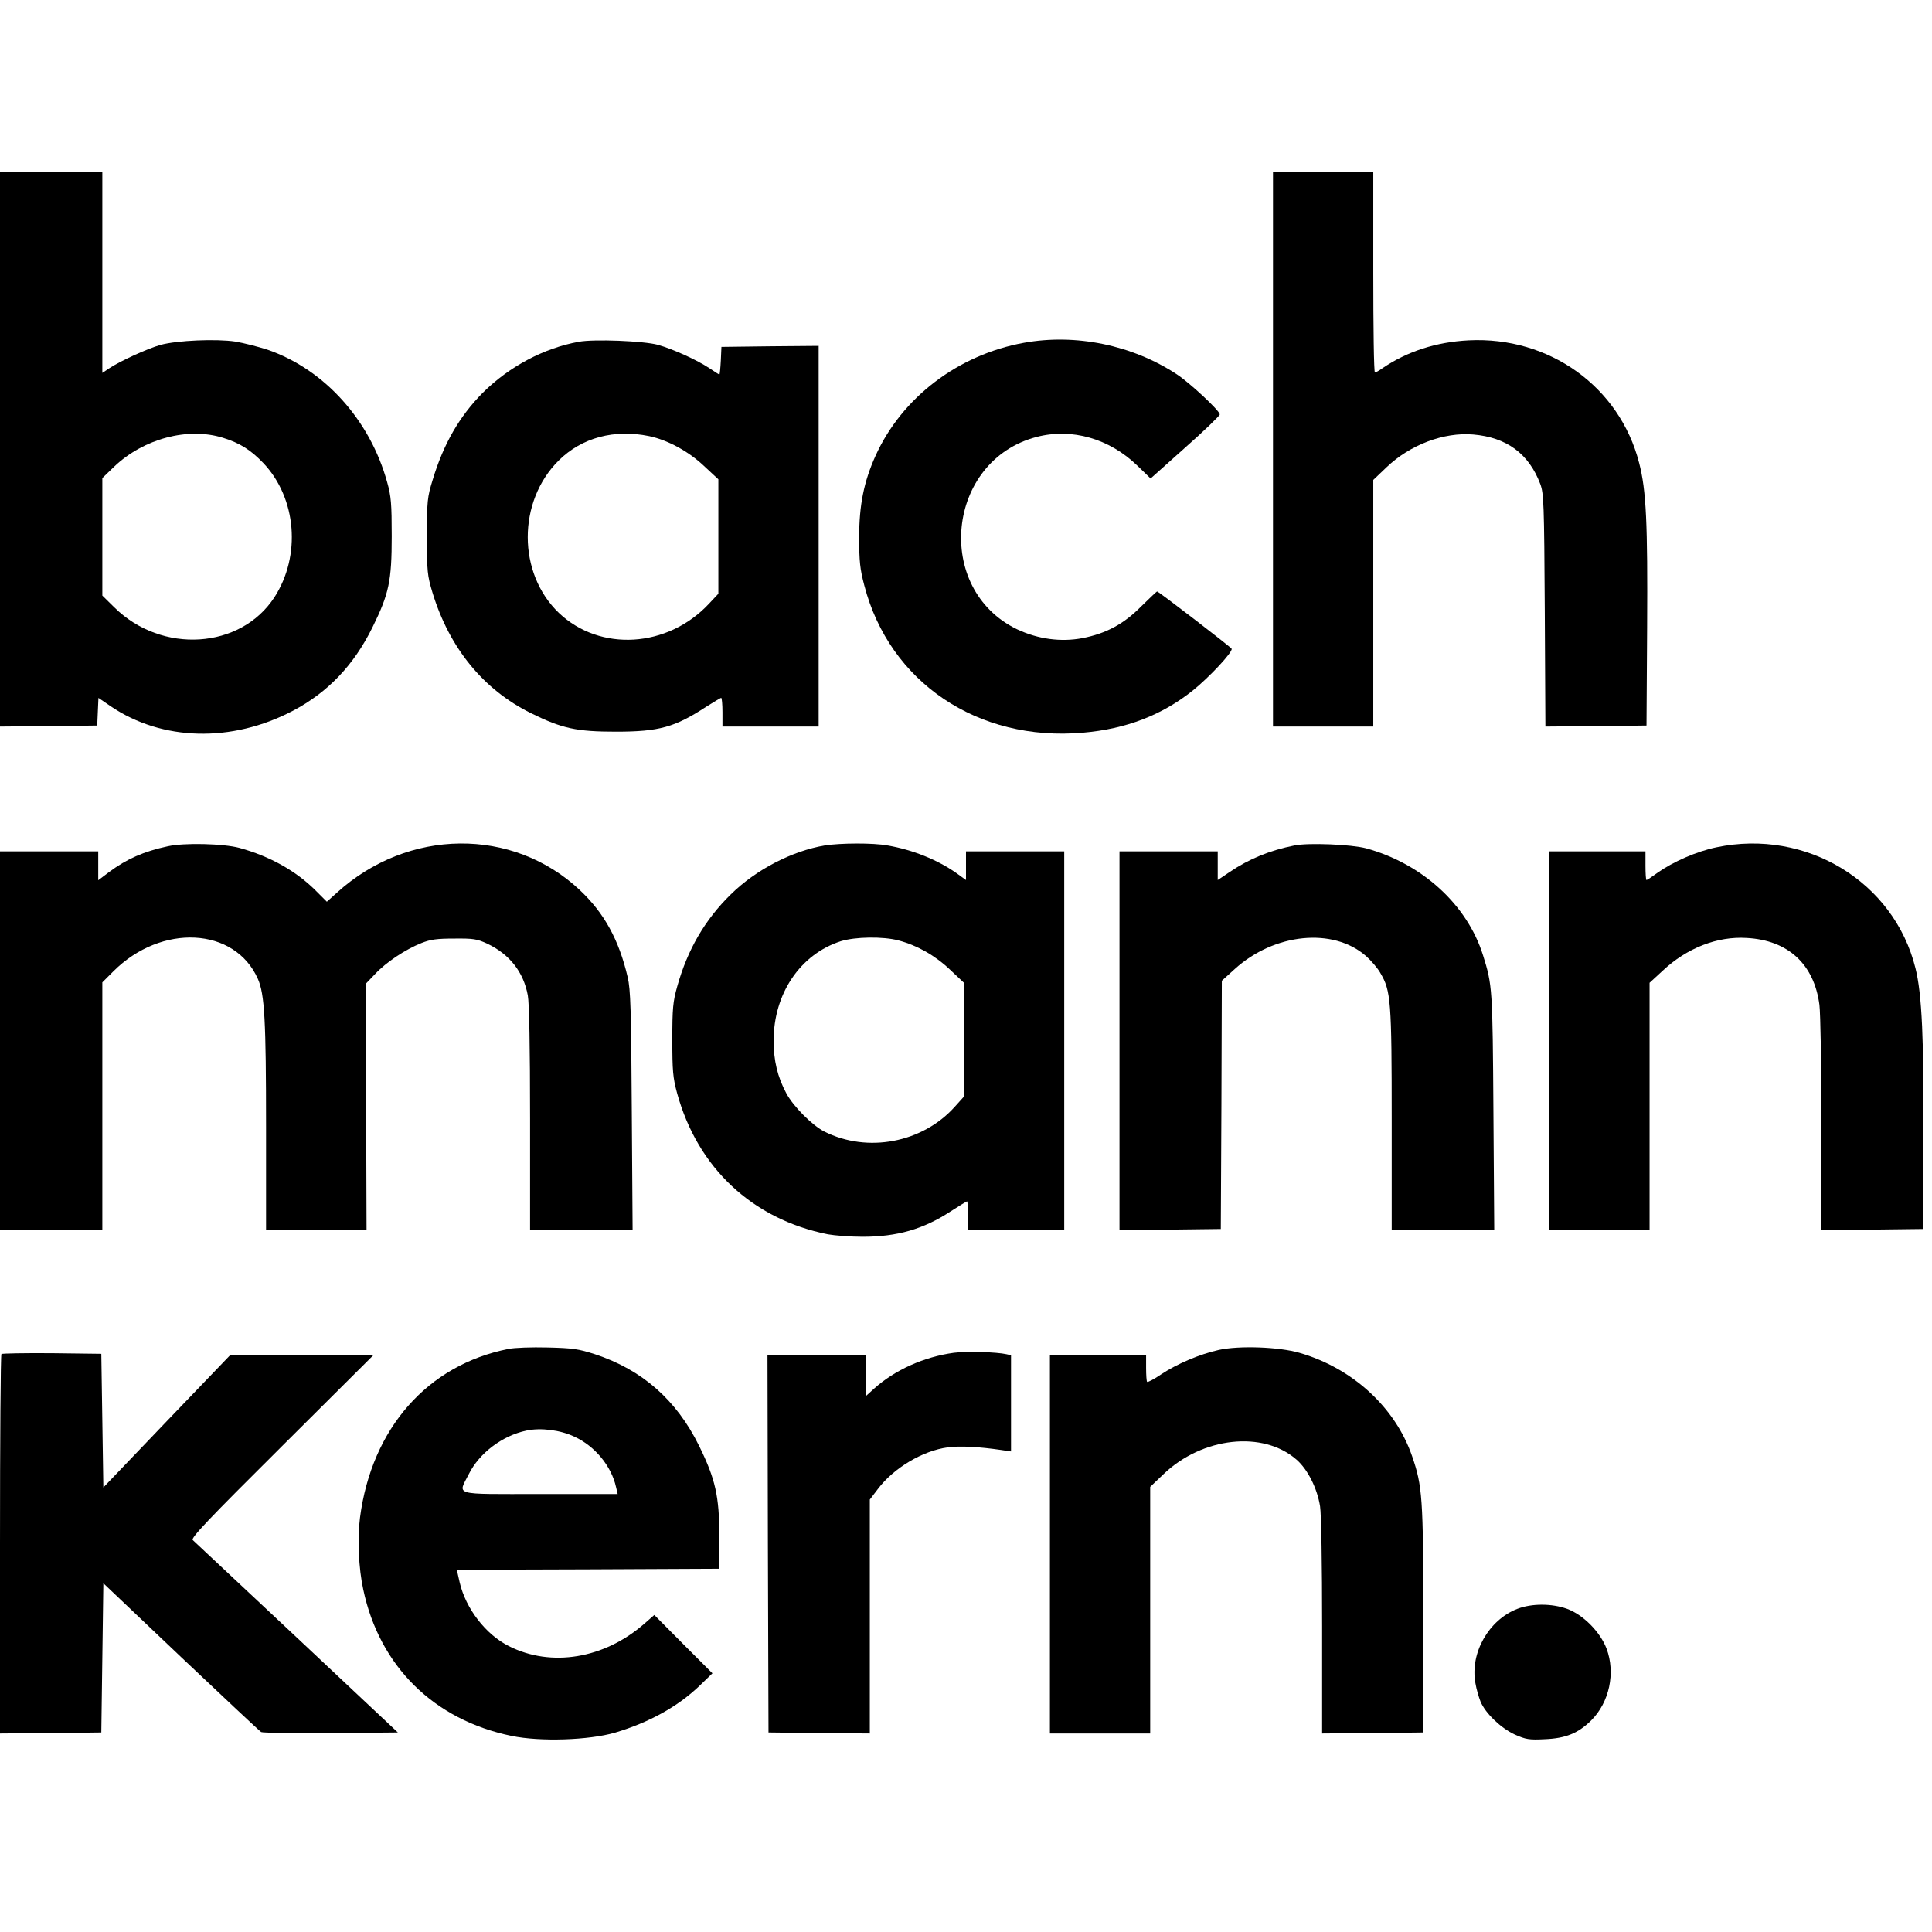 <?xml version="1.0" standalone="no"?>
<!DOCTYPE svg PUBLIC "-//W3C//DTD SVG 20010904//EN"
 "http://www.w3.org/TR/2001/REC-SVG-20010904/DTD/svg10.dtd">
<svg version="1.0" xmlns="http://www.w3.org/2000/svg"
 width="944pt" height="944pt" viewBox="0 0 944 944"
 preserveAspectRatio="xMidYMid meet">
<g transform="translate(0,944) scale(0.1,-0.1)"
fill="#000000" stroke="none">
<path d="M0 7245 l0 -1355 238 2 237 3 3 68 3 67 60 -41 c251 -170 591 -179
890 -22 171 90 298 223 389 408 81 164 94 227 94 445 0 158 -3 196 -22 263
-84 305 -307 552 -584 648 -46 15 -117 33 -158 40 -93 14 -283 6 -365 -16 -64
-18 -198 -79 -252 -115 l-33 -22 0 491 0 491 -250 0 -250 0 0 -1355z m1089 56
c84 -26 137 -60 199 -125 161 -171 184 -451 53 -654 -165 -254 -550 -279 -782
-50 l-59 58 0 287 0 287 58 56 c144 137 360 194 531 141z"/>
<path d="M6220 7245 l0 -1355 245 0 245 0 0 602 0 603 65 62 c115 110 280 172
423 160 164 -14 272 -94 328 -242 17 -46 19 -91 22 -618 l3 -567 247 2 247 3
3 480 c3 508 -4 669 -39 803 -95 372 -439 619 -833 599 -158 -8 -300 -54 -421
-136 -16 -12 -33 -21 -37 -21 -5 0 -8 221 -8 490 l0 490 -245 0 -245 0 0
-1355z"/>
<path d="M2828 7770 c-171 -31 -340 -121 -469 -249 -114 -115 -192 -250 -245
-426 -26 -84 -28 -103 -28 -275 0 -174 2 -191 27 -275 83 -272 249 -475 482
-590 152 -75 223 -90 415 -90 211 0 288 22 441 122 37 23 69 43 73 43 3 0 6
-31 6 -70 l0 -70 235 0 235 0 0 930 0 930 -237 -2 -238 -3 -3 -67 c-2 -38 -5
-68 -7 -68 -2 0 -24 14 -49 31 -60 40 -177 93 -251 114 -69 19 -312 29 -387
15z m344 -461 c90 -19 192 -74 268 -146 l70 -65 0 -280 0 -279 -46 -49 c-202
-216 -532 -236 -733 -45 -203 194 -203 545 -1 745 113 112 272 154 442 119z"/>
<path d="M5003 7765 c-321 -58 -596 -267 -725 -552 -57 -126 -80 -241 -80
-398 0 -117 4 -156 25 -235 123 -474 555 -765 1068 -720 211 18 387 86 537
206 80 64 196 188 190 204 -3 8 -357 280 -364 280 -3 0 -37 -33 -77 -72 -86
-87 -171 -133 -288 -156 -105 -20 -217 -5 -319 43 -409 197 -346 825 95 940
172 45 356 -8 493 -141 l64 -62 169 151 c93 82 169 156 169 162 0 18 -146 154
-210 196 -217 143 -494 200 -747 154z"/>
<path d="M820 5305 c-117 -25 -201 -62 -287 -126 l-53 -40 0 71 0 70 -240 0
-240 0 0 -925 0 -925 250 0 250 0 0 605 0 605 54 54 c235 235 594 216 706 -37
33 -74 40 -204 40 -724 l0 -503 246 0 245 0 -2 602 -1 602 45 47 c53 57 148
120 226 151 45 18 77 22 161 22 93 1 111 -2 161 -25 109 -52 177 -138 198
-253 7 -38 11 -255 11 -603 l0 -543 251 0 250 0 -4 583 c-3 494 -6 593 -20
652 -43 184 -115 314 -234 426 -328 308 -839 303 -1187 -13 l-49 -44 -52 52
c-97 98 -226 170 -375 211 -78 21 -269 26 -350 8z"/>
<path d="M4030 5309 c-160 -27 -336 -118 -459 -239 -127 -124 -212 -271 -262
-450 -21 -74 -24 -107 -24 -260 0 -152 3 -186 23 -260 100 -366 368 -617 737
-691 33 -6 110 -12 170 -12 169 0 297 37 430 124 42 27 78 49 80 49 3 0 5 -31
5 -70 l0 -70 235 0 235 0 0 925 0 925 -240 0 -240 0 0 -70 0 -70 -47 34 c-91
64 -213 114 -337 135 -70 13 -228 12 -306 0z m360 -464 c91 -24 178 -73 251
-142 l69 -65 0 -278 0 -278 -45 -50 c-158 -176 -426 -227 -637 -121 -59 30
-152 123 -186 187 -43 80 -62 160 -62 257 0 230 130 422 328 486 71 22 206 24
282 4z"/>
<path d="M6325 5309 c-120 -24 -221 -65 -317 -130 l-58 -39 0 70 0 70 -240 0
-240 0 0 -925 0 -925 248 2 247 3 3 607 2 606 63 57 c194 176 481 204 641 64
26 -23 58 -60 71 -84 51 -86 55 -135 55 -717 l0 -538 251 0 250 0 -4 578 c-4
603 -5 619 -51 765 -77 246 -297 447 -571 522 -72 19 -280 28 -350 14z"/>
<path d="M8387 5300 c-97 -20 -213 -71 -289 -125 -26 -19 -50 -35 -53 -35 -3
0 -5 32 -5 70 l0 70 -235 0 -235 0 0 -925 0 -925 245 0 245 0 0 604 0 604 63
58 c119 112 268 170 412 161 202 -11 329 -128 355 -327 5 -41 10 -306 10 -588
l0 -512 248 2 247 3 3 430 c3 491 -7 720 -39 845 -105 422 -534 682 -972 590z"/>
<path d="M2485 2849 c-396 -78 -669 -388 -726 -824 -13 -101 -7 -248 16 -352
79 -374 345 -637 725 -715 140 -29 377 -21 505 16 167 50 305 126 413 229 l63
61 -142 142 -142 143 -48 -42 c-196 -172 -456 -215 -663 -110 -113 57 -210
183 -240 311 l-14 62 641 2 642 3 0 160 c-1 195 -19 277 -99 440 -110 224
-278 372 -509 448 -81 26 -108 30 -232 33 -77 2 -162 -1 -190 -7z m322 -429
c100 -46 180 -143 203 -246 l8 -34 -379 0 c-434 0 -402 -9 -348 98 51 102 163
187 281 212 70 15 166 3 235 -30z"/>
<path d="M5955 2844 c-94 -21 -204 -68 -281 -119 -35 -24 -66 -40 -69 -37 -3
3 -5 34 -5 69 l0 63 -235 0 -235 0 0 -925 0 -925 245 0 245 0 0 602 0 603 65
62 c190 182 487 214 650 71 55 -48 101 -140 115 -228 6 -38 10 -282 10 -588
l0 -522 248 2 247 3 0 555 c-1 592 -5 649 -55 794 -82 239 -291 431 -551 506
-100 29 -295 36 -394 14z"/>
<path d="M4660 2830 c-146 -20 -288 -84 -389 -175 l-41 -37 0 101 0 101 -240
0 -240 0 2 -922 3 -923 248 -3 247 -2 0 571 0 572 39 51 c77 103 220 188 342
204 62 8 152 3 262 -13 l47 -7 0 235 0 235 -22 5 c-48 11 -196 15 -258 7z"/>
<path d="M7 2824 c-4 -4 -7 -423 -7 -931 l0 -923 248 2 247 3 5 364 5 365 379
-360 c208 -197 384 -362 392 -367 7 -4 160 -6 341 -5 l327 3 -494 464 c-272
255 -501 469 -508 476 -11 10 75 100 435 458 l448 446 -350 0 -350 0 -310
-323 -310 -324 -5 327 -5 326 -241 3 c-132 1 -243 -1 -247 -4z"/>
<path d="M7414 1579 c-140 -54 -232 -216 -205 -363 5 -30 17 -70 25 -90 24
-58 100 -130 167 -161 54 -24 70 -27 147 -23 102 4 163 29 227 92 89 89 119
232 75 350 -31 82 -114 166 -193 195 -75 27 -173 27 -243 0z"/>
</g>
</svg>
